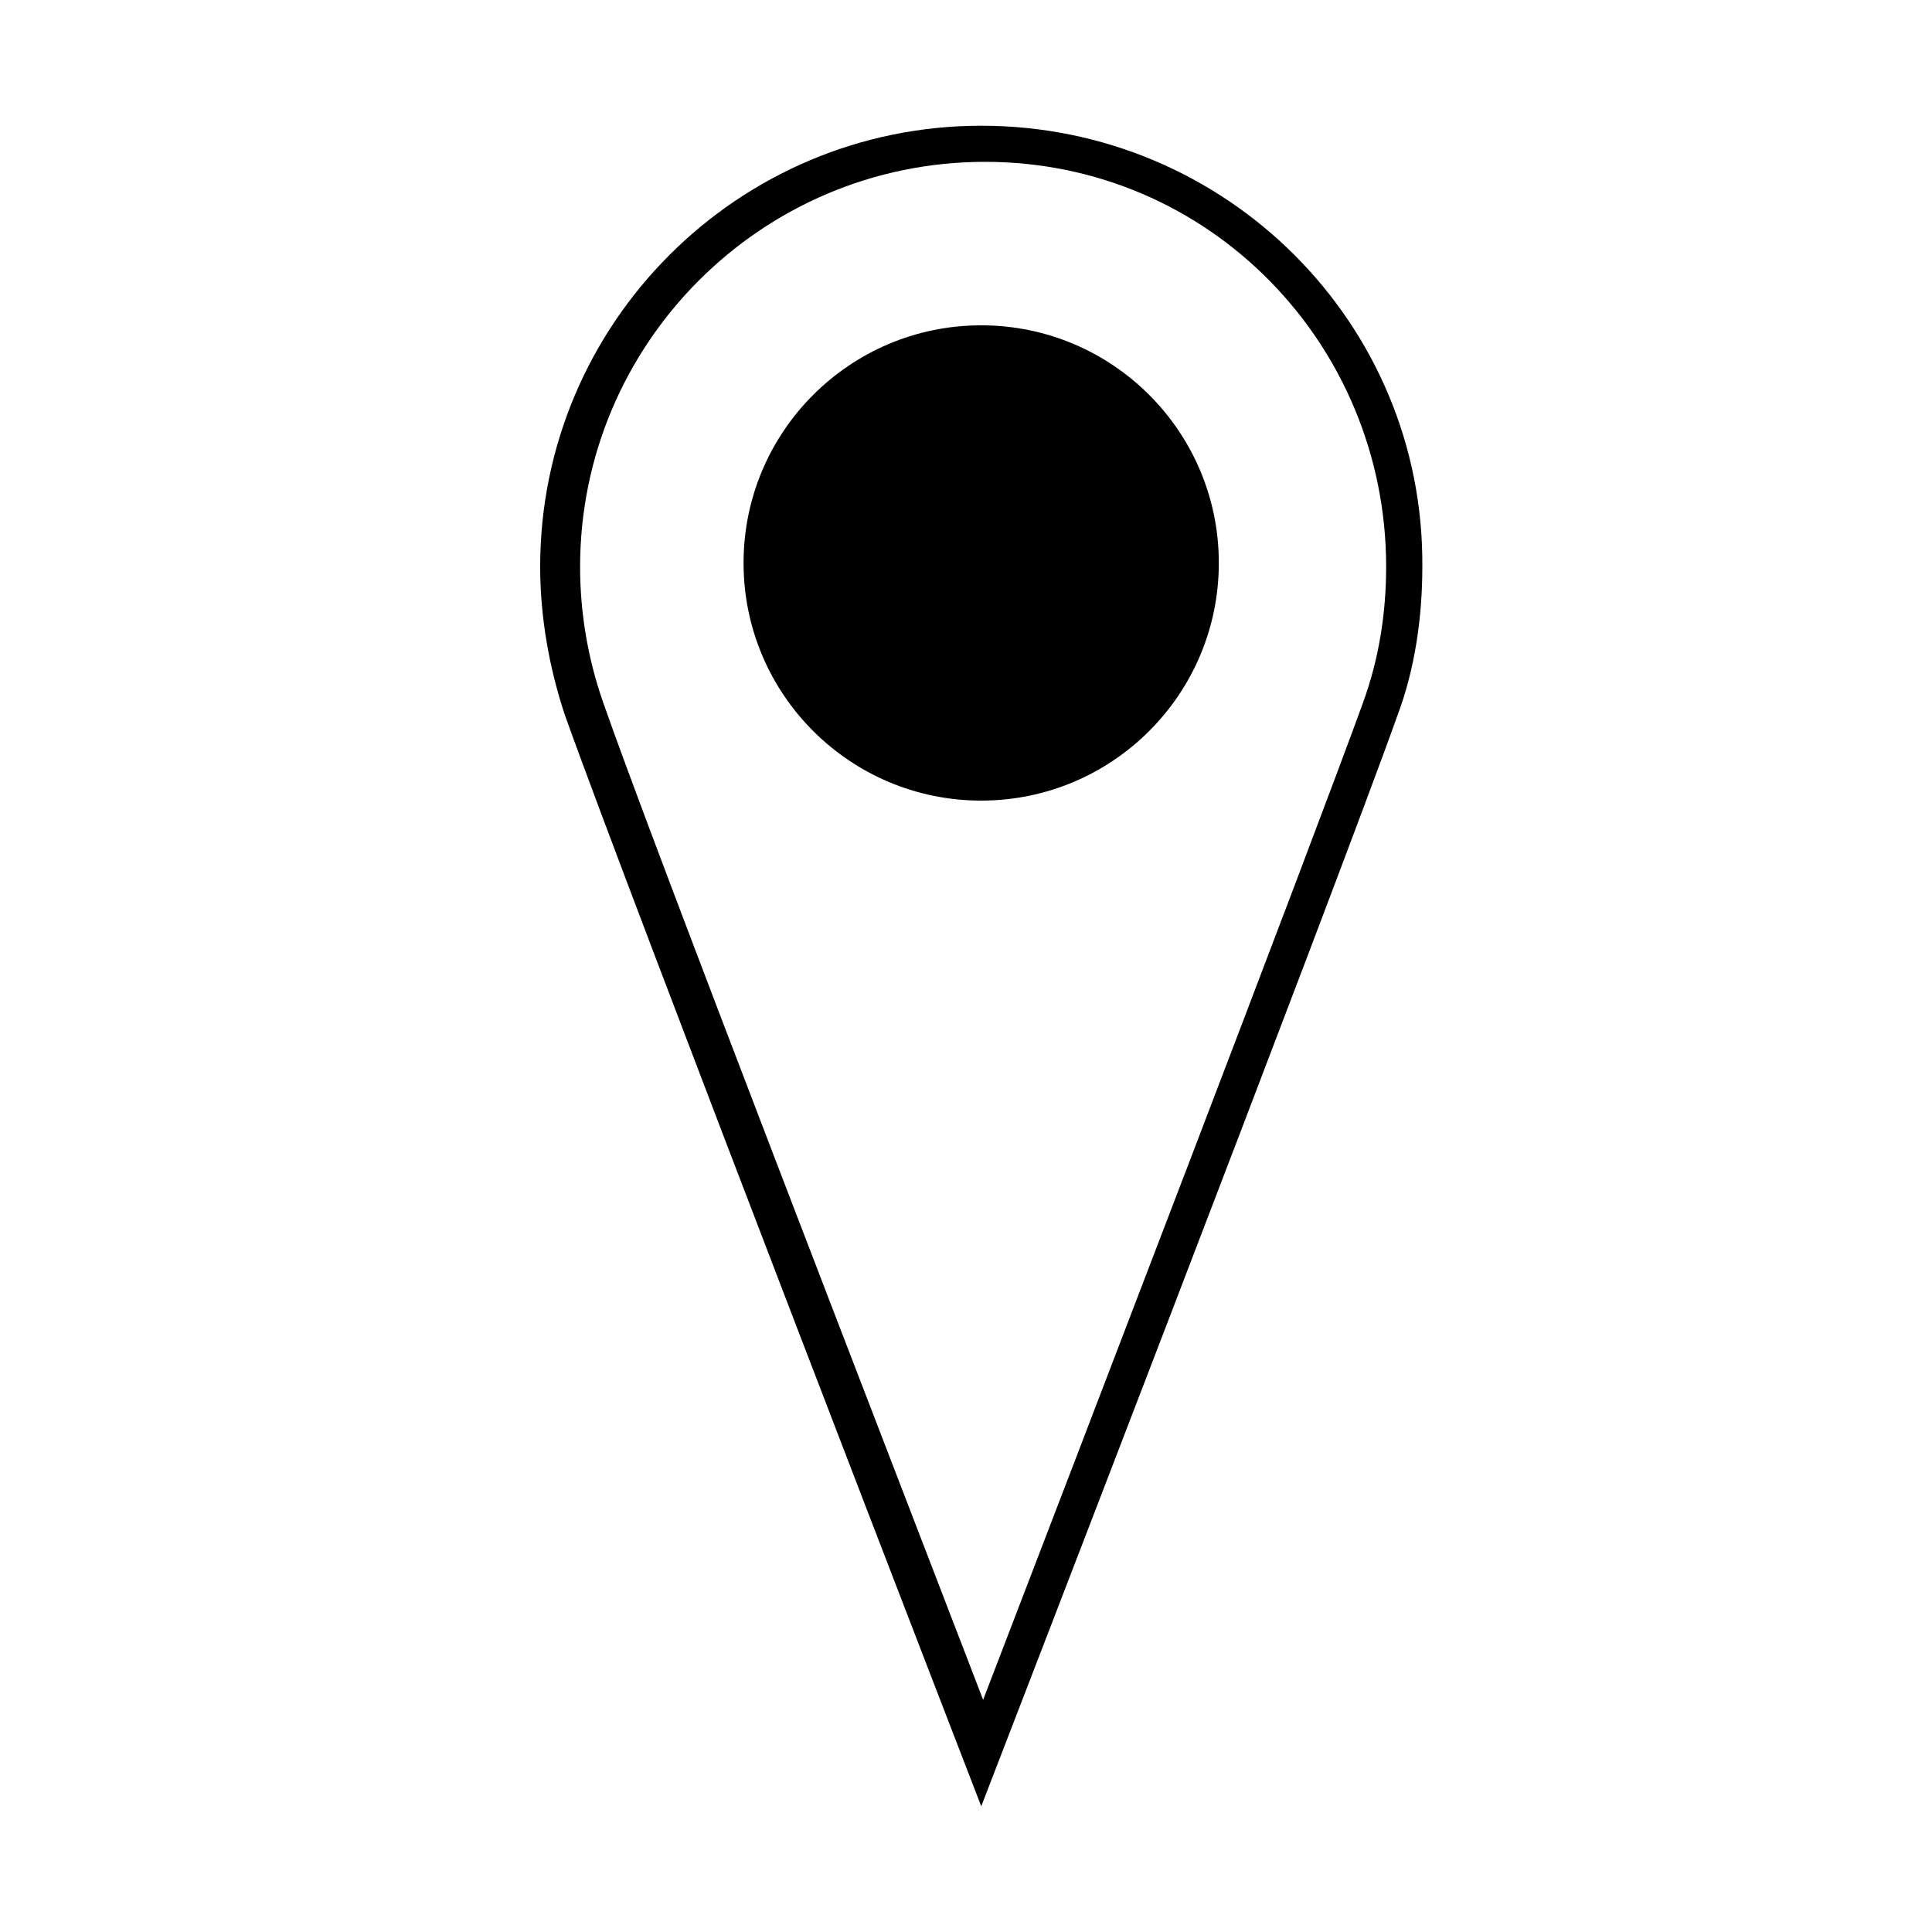 <?xml version="1.0" encoding="UTF-8"?>
<!-- Uploaded to: ICON Repo, www.iconrepo.com, Generator: ICON Repo Mixer Tools -->
<svg fill="#000000" width="800px" height="800px" version="1.1" viewBox="144 144 512 512" xmlns="http://www.w3.org/2000/svg">
 <g>
  <path d="m404.03 177.32c-64.484 0-116.88 52.395-116.88 116.88 0 13.602 2.519 27.207 6.551 39.297 16.121 45.344 110.34 289.19 110.34 289.19s94.211-243.84 110.34-289.19c4.535-12.09 6.551-25.695 6.551-39.297 0.5-64.488-51.898-116.88-116.89-116.88zm101.27 152.65c-13.098 36.273-76.578 201.52-100.76 264.5-24.184-62.977-88.168-228.23-100.76-264.5-4.031-11.586-6.047-23.68-6.047-35.77 0-58.945 47.863-107.31 107.31-107.31 59.449 0 106.3 48.367 106.3 107.31 0 12.594-2.016 24.688-6.047 35.77z"/>
  <path d="m467 293.19c0 34.781-28.195 62.977-62.977 62.977-34.777 0-62.973-28.195-62.973-62.977s28.195-62.977 62.973-62.977c34.781 0 62.977 28.195 62.977 62.977"/>
 </g>
</svg>